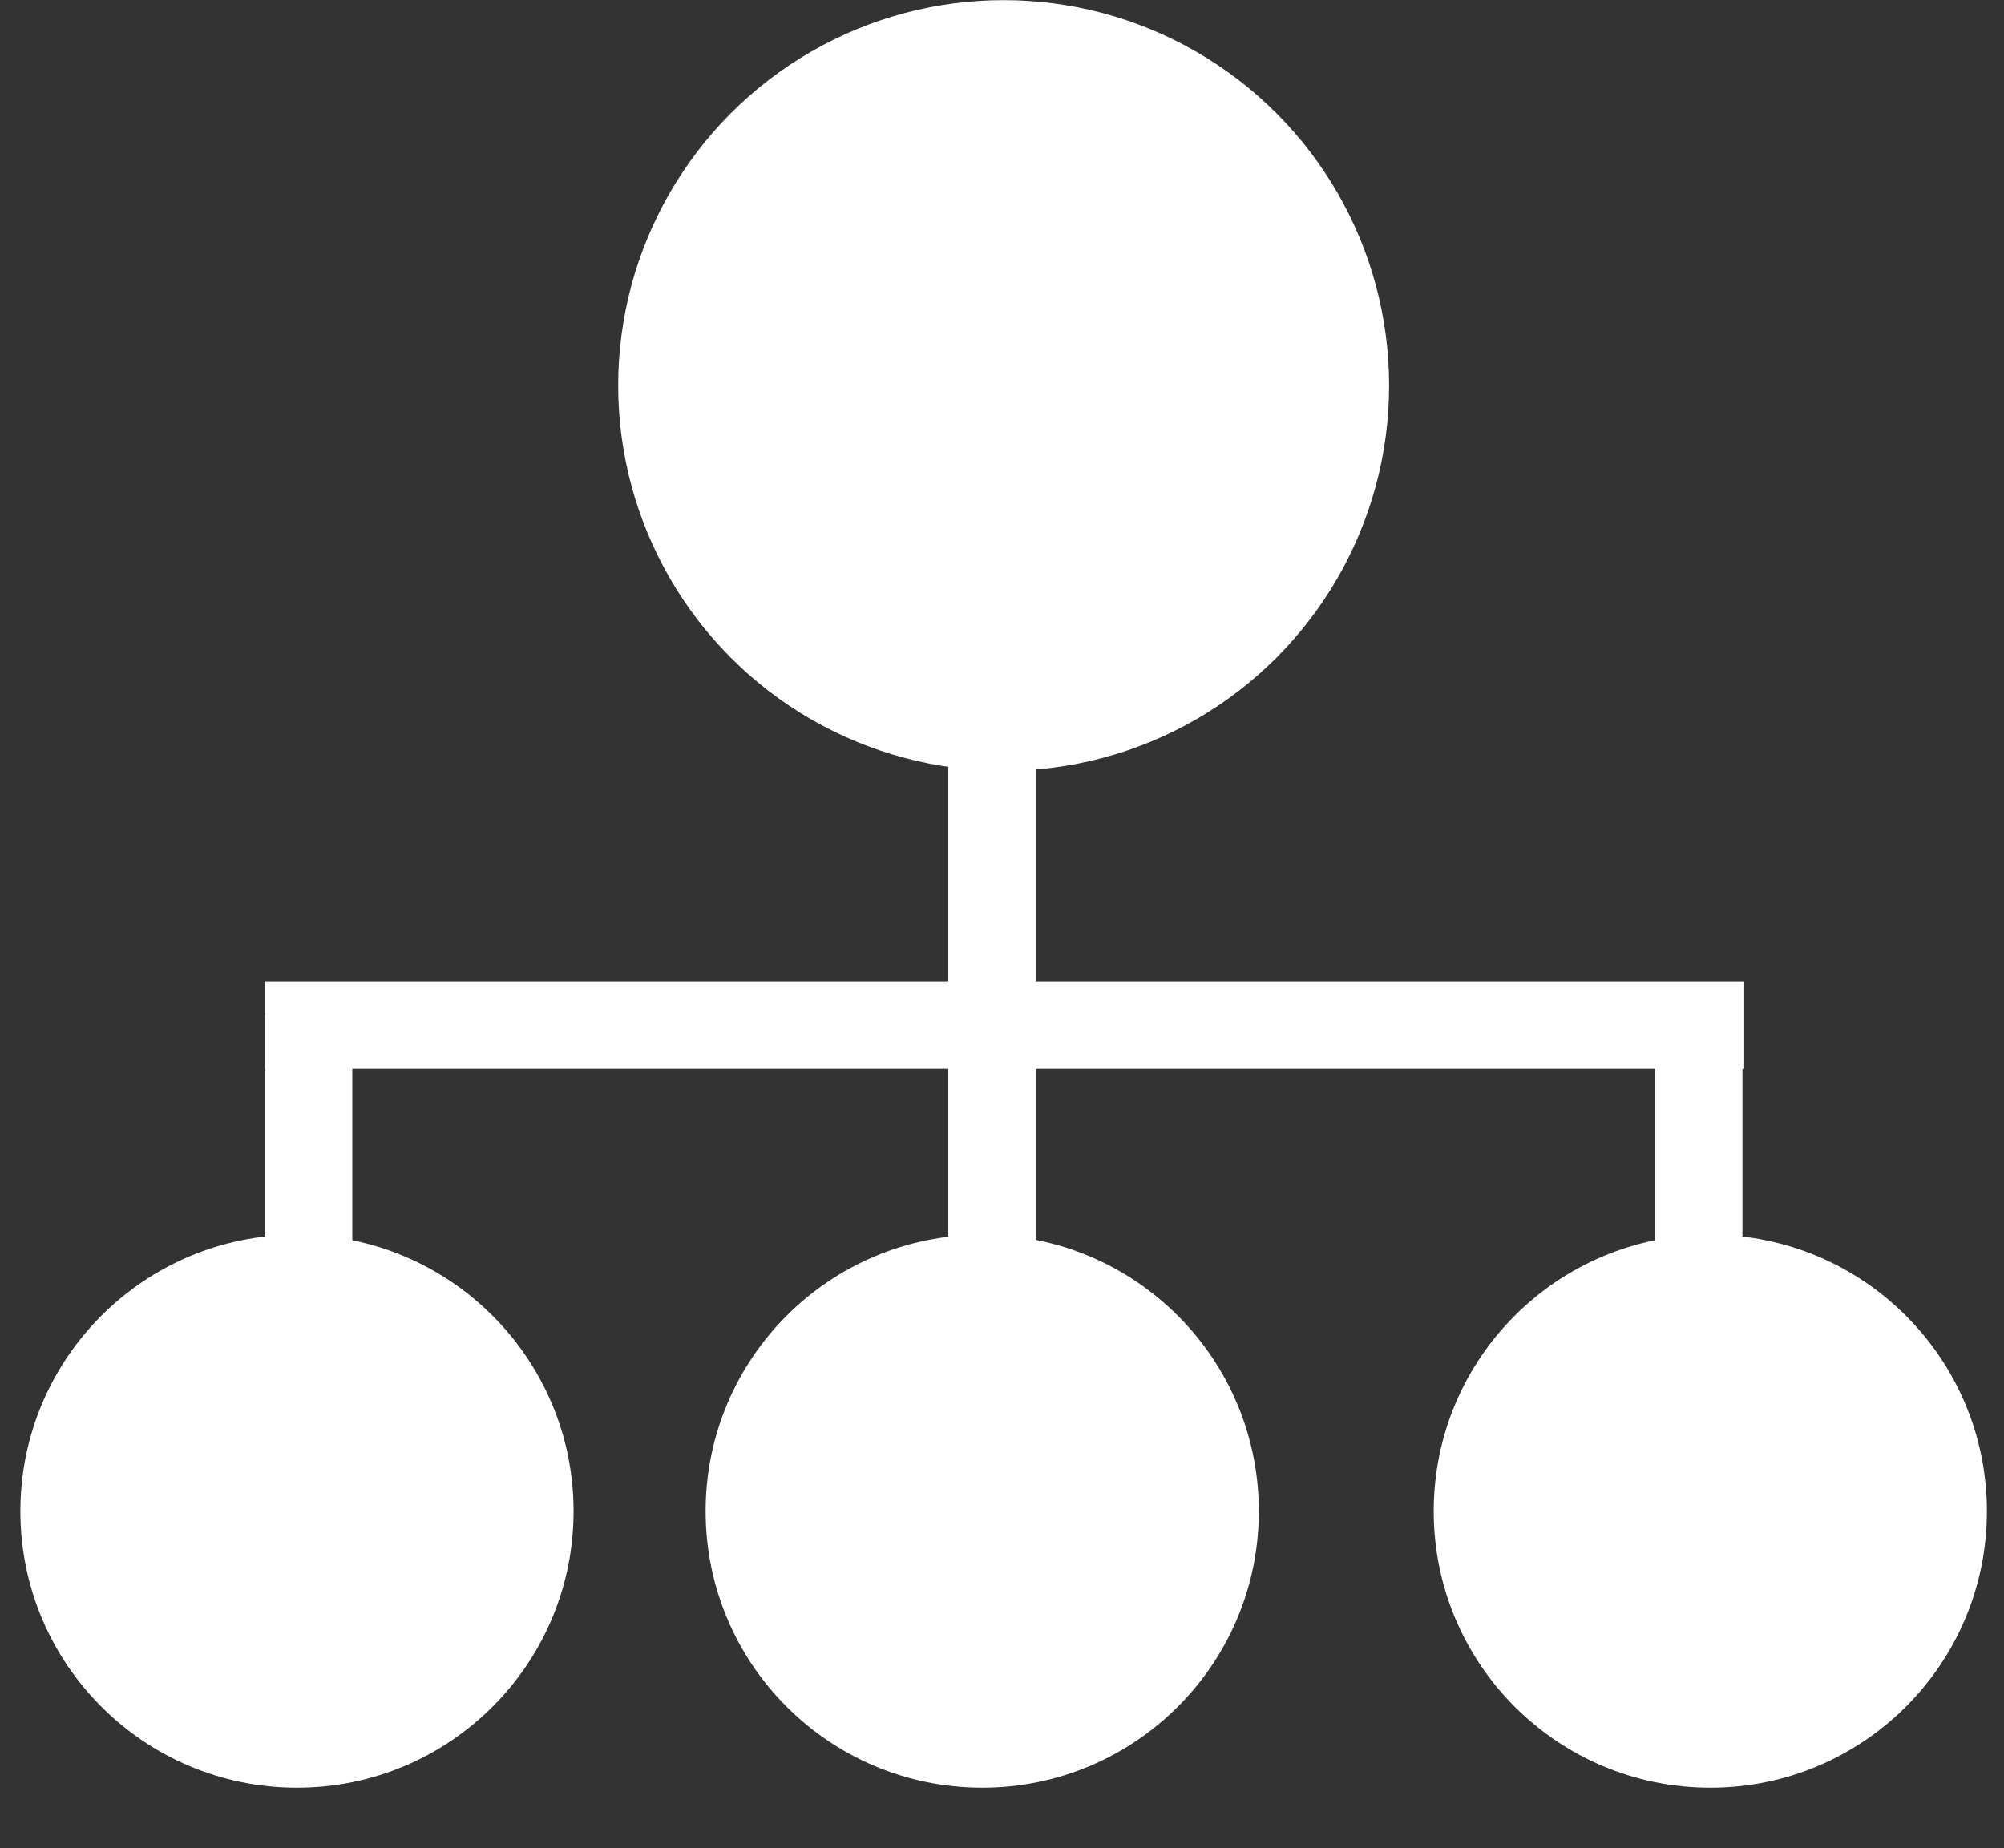 <?xml version="1.0" encoding="utf-8"?>
<!-- Generator: Adobe Illustrator 27.6.1, SVG Export Plug-In . SVG Version: 6.00 Build 0)  -->
<svg version="1.1" id="レイヤー_1" xmlns="http://www.w3.org/2000/svg" xmlns:xlink="http://www.w3.org/1999/xlink" x="0px"
	 y="0px" viewBox="0 0 112.3 103.6" style="enable-background:new 0 0 112.3 103.6;" xml:space="preserve">
<rect x="0" y="0" width="112.3" height="103.6" fill="#333333" stroke="none"/>
<style type="text/css">
	.st0{display:none;fill:url(#楕円形_16_00000043443803583992204090000008500982921596289445_);}
	.st1{fill:#FFFFFF;}
</style>
<g id="img01" transform="translate(-1.5 11)">
	<g id="img01-2" transform="translate(1.5 -11)">
		
			<linearGradient id="楕円形_16_00000101821450886665871010000004302919656871770550_" gradientUnits="userSpaceOnUse" x1="-22.833" y1="130.08" x2="-22.833" y2="129.08" gradientTransform="matrix(194 0 0 -194 4486.299 25188.44)">
			<stop  offset="0" style="stop-color:#009EBF"/>
			<stop  offset="1" style="stop-color:#004F60"/>
		</linearGradient>
		
			<circle id="楕円形_16" style="display:none;fill:url(#楕円形_16_00000101821450886665871010000004302919656871770550_);" cx="56.8" cy="50" r="97"/>
		<g id="グループ_10707" transform="translate(41.442 47.008)">
			<circle id="楕円形_17" class="st1" cx="14.8" cy="-25.4" r="21.6"/>
			<circle id="楕円形_18" class="st1" cx="-24.8" cy="37.7" r="15.5"/>
			<circle id="楕円形_19" class="st1" cx="13.6" cy="37.7" r="15.5"/>
			<circle id="楕円形_20" class="st1" cx="54.4" cy="37.7" r="15.5"/>
			<rect id="長方形_8307" x="11.7" y="-7.4" class="st1" width="4.9" height="35.9"/>
			<rect id="長方形_8308" x="-26.6" y="8" class="st1" width="82.9" height="4.9"/>
			<rect id="長方形_8309" x="-26.6" y="9.9" class="st1" width="4.9" height="18.6"/>
			<rect id="長方形_8310" x="51.3" y="9.9" class="st1" width="4.9" height="18.6"/>
		</g>
	</g>
</g>
</svg>
